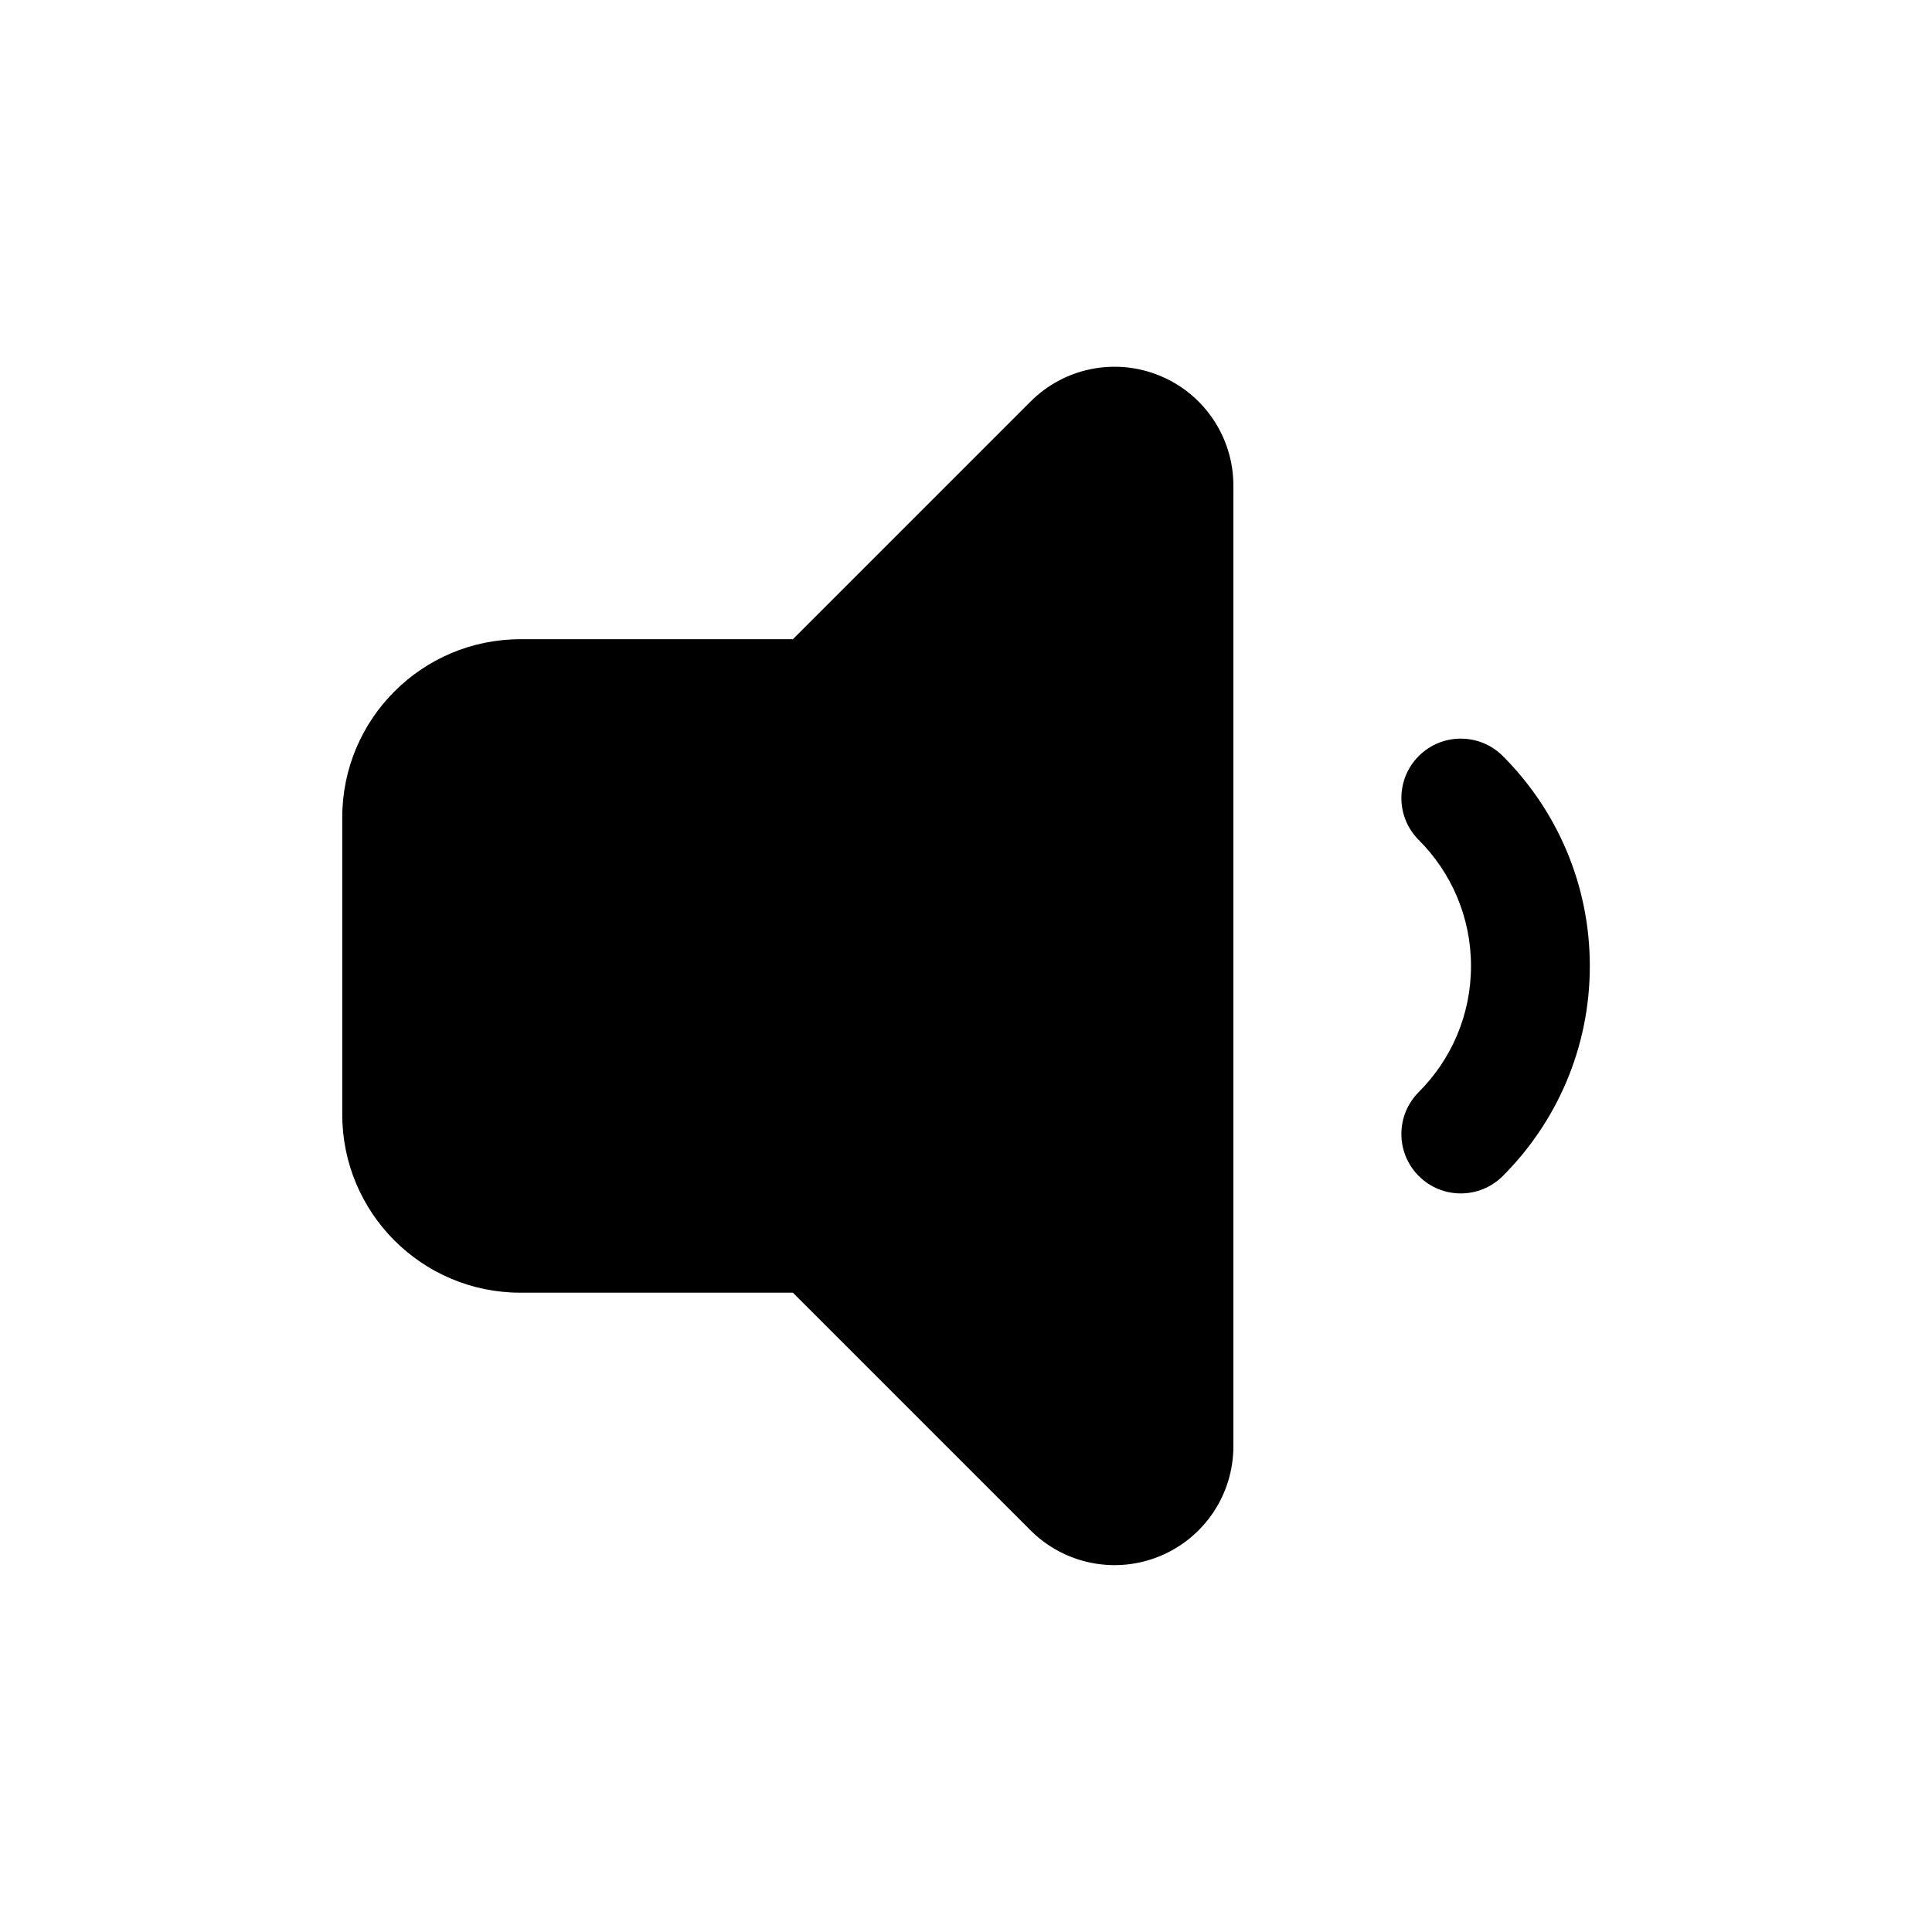 <?xml version="1.0" encoding="UTF-8"?>
<!-- Uploaded to: ICON Repo, www.iconrepo.com, Generator: ICON Repo Mixer Tools -->
<svg fill="#000000" width="800px" height="800px" version="1.1" viewBox="144 144 512 512" xmlns="http://www.w3.org/2000/svg">
 <g fill-rule="evenodd">
  <path d="m519.99 366.61c8.551 8.551 13.84 20.355 13.84 33.395 0 13.035-5.289 24.844-13.84 33.395-6.148 6.141-6.148 16.113 0 22.262 6.141 6.141 16.113 6.141 22.262 0 14.25-14.25 23.066-33.93 23.066-55.656s-8.816-41.406-23.066-55.656c-6.148-6.141-16.121-6.141-22.262 0-6.148 6.148-6.148 16.121 0 22.262z"/>
  <path d="m281.93 313.4c-26.082 0-47.23 21.145-47.23 47.23v78.719c0 26.086 21.148 47.23 47.23 47.23h72.199s48.176 48.184 62.977 62.977c9 9.004 22.555 11.699 34.309 6.824 11.77-4.875 19.445-16.355 19.445-29.09v-254.61c0-12.734-7.676-24.215-19.445-29.09-11.754-4.875-25.309-2.18-34.309 6.824-14.801 14.793-62.977 62.977-62.977 62.977z"/>
 </g>
</svg>